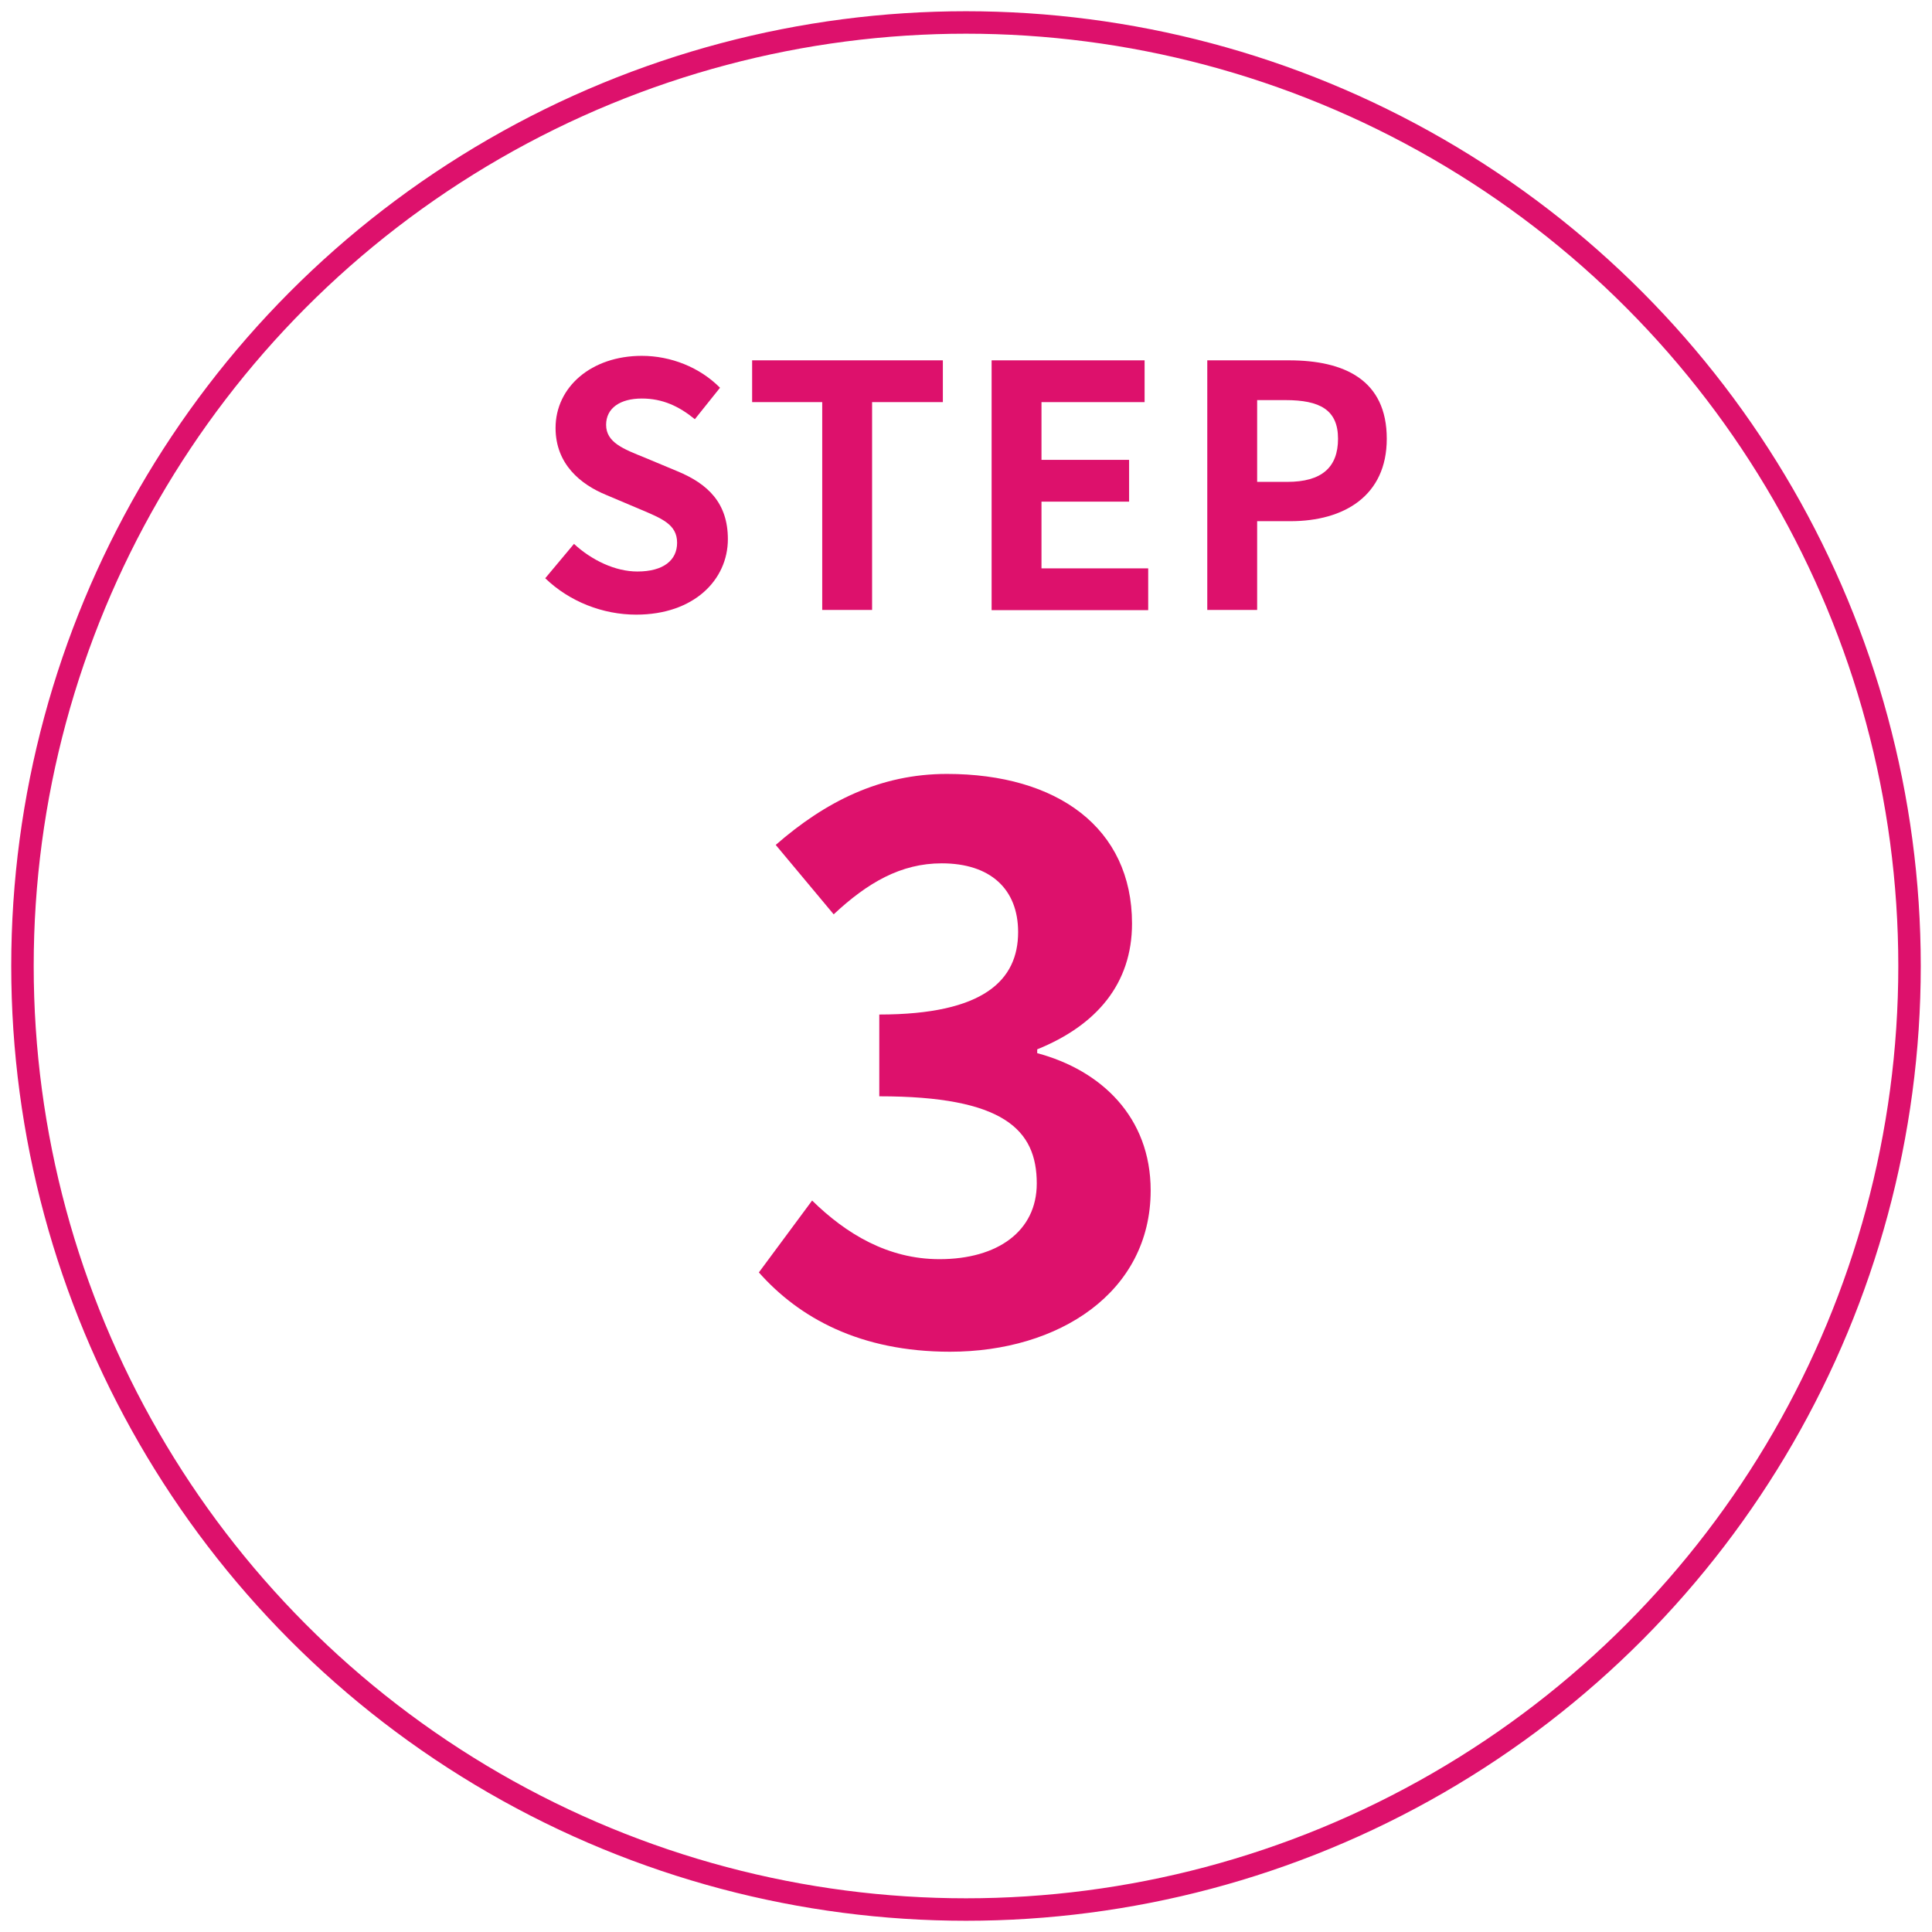 <?xml version="1.0" encoding="utf-8"?>
<!-- Generator: Adobe Illustrator 27.1.1, SVG Export Plug-In . SVG Version: 6.00 Build 0)  -->
<svg version="1.1" id="レイヤー_1" xmlns="http://www.w3.org/2000/svg" xmlns:xlink="http://www.w3.org/1999/xlink" x="0px"
	 y="0px" width="86px" height="86px" viewBox="0 0 86 86" style="enable-background:new 0 0 86 86;" xml:space="preserve">
<style type="text/css">
	.st0{fill:#DD116C;}
	.st1{fill:none;stroke:#DD116C;}
</style>
<g>
	<g>
		<path class="st0" d="M24.27,25.74l1.28-1.53c0.79,0.73,1.84,1.23,2.82,1.23c1.16,0,1.77-0.5,1.77-1.28c0-0.82-0.68-1.08-1.67-1.5
			l-1.49-0.63c-1.12-0.46-2.25-1.36-2.25-2.98c0-1.82,1.59-3.21,3.84-3.21c1.29,0,2.58,0.51,3.48,1.42l-1.12,1.4
			c-0.71-0.58-1.44-0.92-2.36-0.92c-0.97,0-1.59,0.43-1.59,1.17c0,0.79,0.78,1.08,1.72,1.46l1.46,0.61
			c1.35,0.56,2.24,1.41,2.24,3.02c0,1.81-1.51,3.36-4.08,3.36C26.83,27.36,25.35,26.78,24.27,25.74z"/>
		<path class="st0" d="M36.6,17.9h-3.12v-1.86h8.49v1.86h-3.15v9.25H36.6V17.9z"/>
		<path class="st0" d="M44.14,16.04h6.81v1.86h-4.59v2.57h3.9v1.86h-3.9v2.97h4.75v1.86h-6.97V16.04z"/>
		<path class="st0" d="M53.74,16.04h3.64c2.46,0,4.35,0.87,4.35,3.49c0,2.54-1.9,3.67-4.29,3.67h-1.48v3.95h-2.22V16.04z
			 M57.3,21.45c1.53,0,2.26-0.64,2.26-1.92c0-1.29-0.81-1.72-2.34-1.72h-1.26v3.64H57.3z"/>
		<path class="st0" d="M33.78,56.64l2.37-3.2c1.51,1.48,3.37,2.61,5.67,2.61c2.58,0,4.33-1.24,4.33-3.37c0-2.4-1.48-3.88-7.01-3.88
			v-3.64c4.67,0,6.18-1.54,6.18-3.67c0-1.92-1.24-3.06-3.4-3.06c-1.82,0-3.3,0.86-4.81,2.27l-2.58-3.09
			c2.2-1.92,4.64-3.16,7.62-3.16c4.91,0,8.24,2.4,8.24,6.66c0,2.68-1.58,4.53-4.22,5.6v0.17c2.85,0.76,5.05,2.85,5.05,6.11
			c0,4.54-4.09,7.18-8.93,7.18C38.28,60.17,35.57,58.66,33.78,56.64z"/>
	</g>
	<circle class="st1" cx="43" cy="43" r="42"/>
</g>
</svg>
